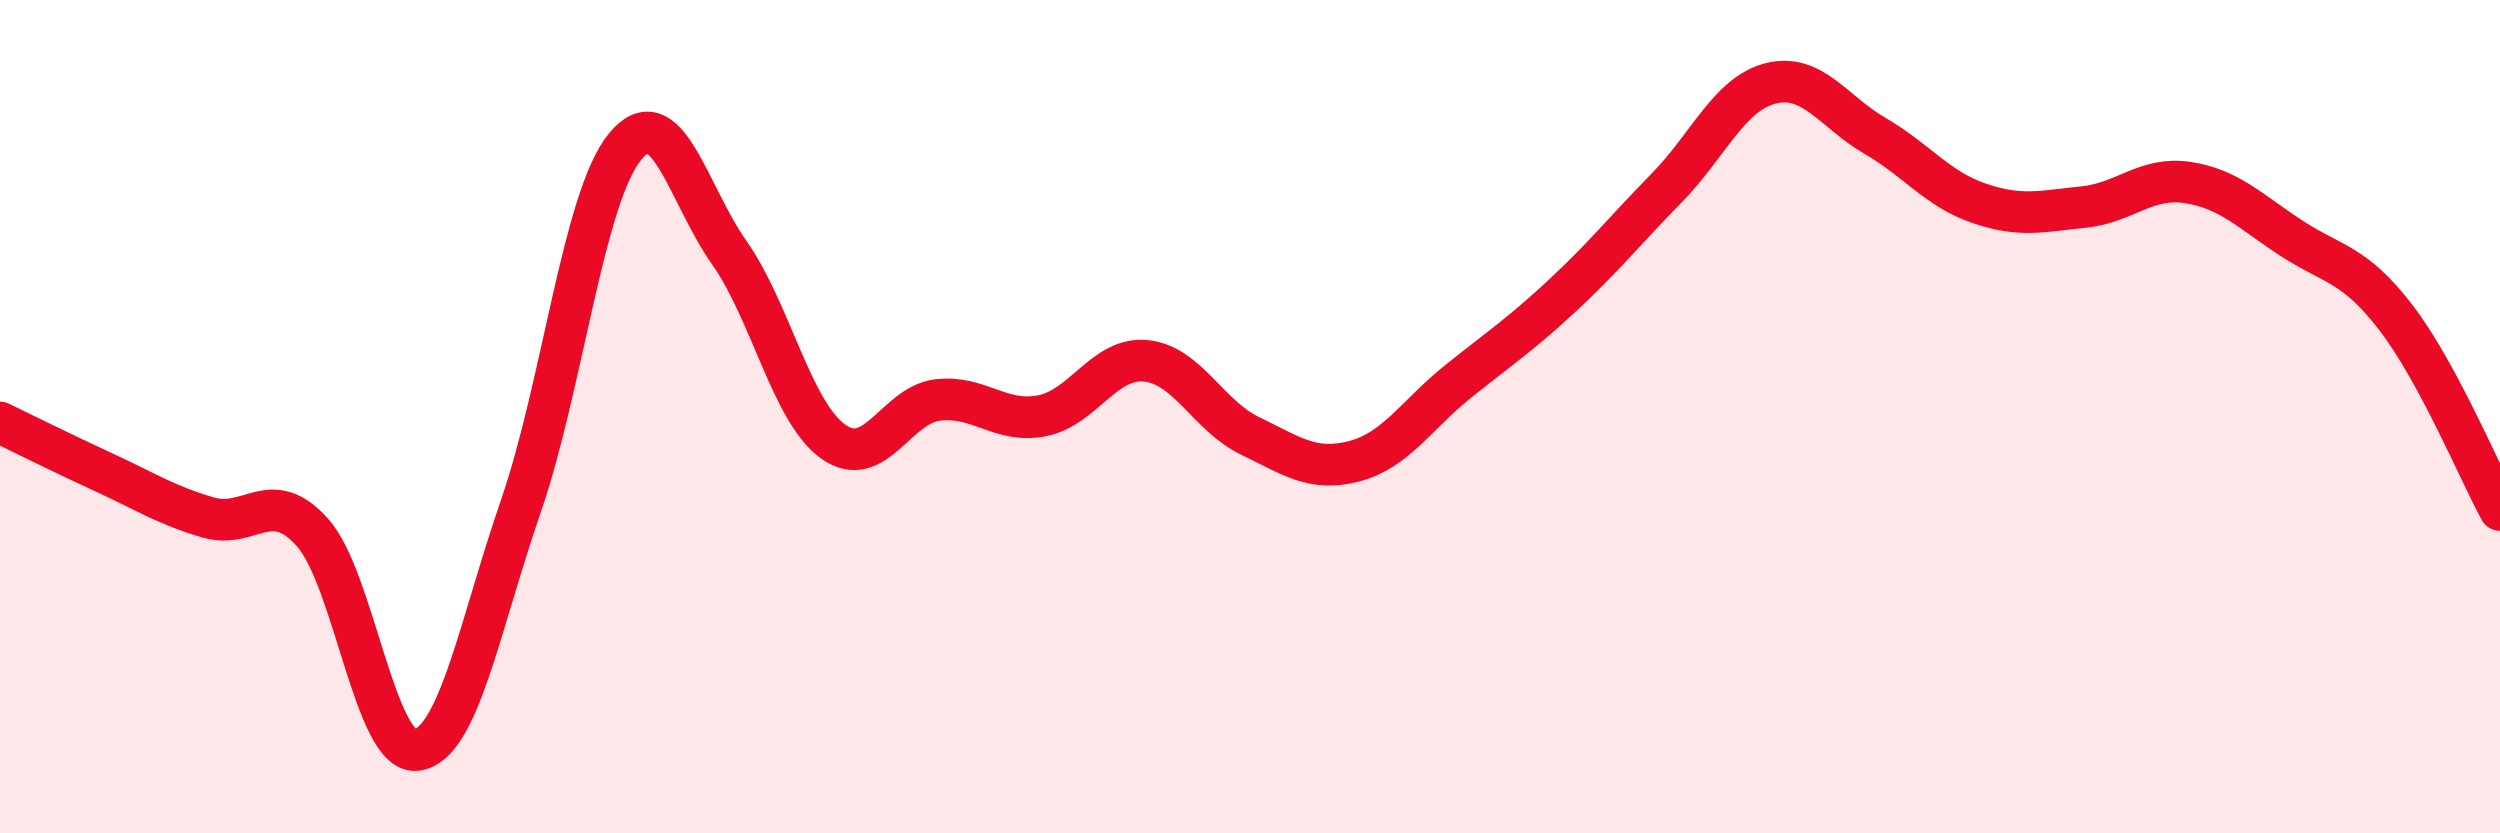 
    <svg width="60" height="20" viewBox="0 0 60 20" xmlns="http://www.w3.org/2000/svg">
      <path
        d="M 0,10.14 C 0.5,10.38 1.5,10.88 2.5,11.34 C 3.5,11.8 4,12.13 5,12.42 C 6,12.71 6.5,11.66 7.5,12.78 C 8.5,13.9 9,18.13 10,18 C 11,17.87 11.5,15.05 12.5,12.15 C 13.5,9.25 14,4.74 15,3.52 C 16,2.3 16.5,4.64 17.5,6.06 C 18.5,7.48 19,9.89 20,10.6 C 21,11.31 21.5,9.72 22.5,9.6 C 23.5,9.48 24,10.17 25,9.98 C 26,9.79 26.5,8.56 27.5,8.66 C 28.5,8.76 29,9.98 30,10.46 C 31,10.94 31.5,11.33 32.5,11.07 C 33.5,10.81 34,9.95 35,9.15 C 36,8.35 36.5,8.02 37.5,7.09 C 38.5,6.16 39,5.53 40,4.51 C 41,3.49 41.5,2.25 42.5,2 C 43.5,1.75 44,2.68 45,3.26 C 46,3.84 46.5,4.54 47.5,4.88 C 48.5,5.22 49,5.07 50,4.97 C 51,4.87 51.5,4.23 52.5,4.38 C 53.5,4.53 54,5.07 55,5.72 C 56,6.37 56.5,6.32 57.5,7.62 C 58.5,8.92 59.5,11.32 60,12.24L60 20L0 20Z"
        fill="#EB0A25"
        opacity="0.1"
        stroke-linecap="round"
        stroke-linejoin="round"
      />
      <path
        d="M 0,10.14 C 0.5,10.38 1.5,10.88 2.5,11.34 C 3.5,11.8 4,12.13 5,12.42 C 6,12.71 6.5,11.66 7.5,12.78 C 8.5,13.9 9,18.13 10,18 C 11,17.87 11.5,15.05 12.5,12.15 C 13.5,9.25 14,4.74 15,3.52 C 16,2.3 16.5,4.64 17.5,6.06 C 18.5,7.48 19,9.89 20,10.6 C 21,11.31 21.5,9.72 22.5,9.6 C 23.5,9.48 24,10.17 25,9.98 C 26,9.79 26.5,8.56 27.5,8.66 C 28.5,8.76 29,9.98 30,10.46 C 31,10.94 31.5,11.33 32.5,11.07 C 33.5,10.81 34,9.95 35,9.15 C 36,8.35 36.5,8.02 37.5,7.09 C 38.5,6.16 39,5.53 40,4.51 C 41,3.49 41.5,2.25 42.5,2 C 43.5,1.75 44,2.68 45,3.26 C 46,3.84 46.5,4.54 47.5,4.88 C 48.5,5.22 49,5.07 50,4.97 C 51,4.87 51.5,4.23 52.5,4.38 C 53.5,4.53 54,5.07 55,5.72 C 56,6.37 56.5,6.32 57.5,7.62 C 58.5,8.92 59.5,11.32 60,12.24"
        stroke="#EB0A25"
        stroke-width="1"
        fill="none"
        stroke-linecap="round"
        stroke-linejoin="round"
      />
    </svg>
  